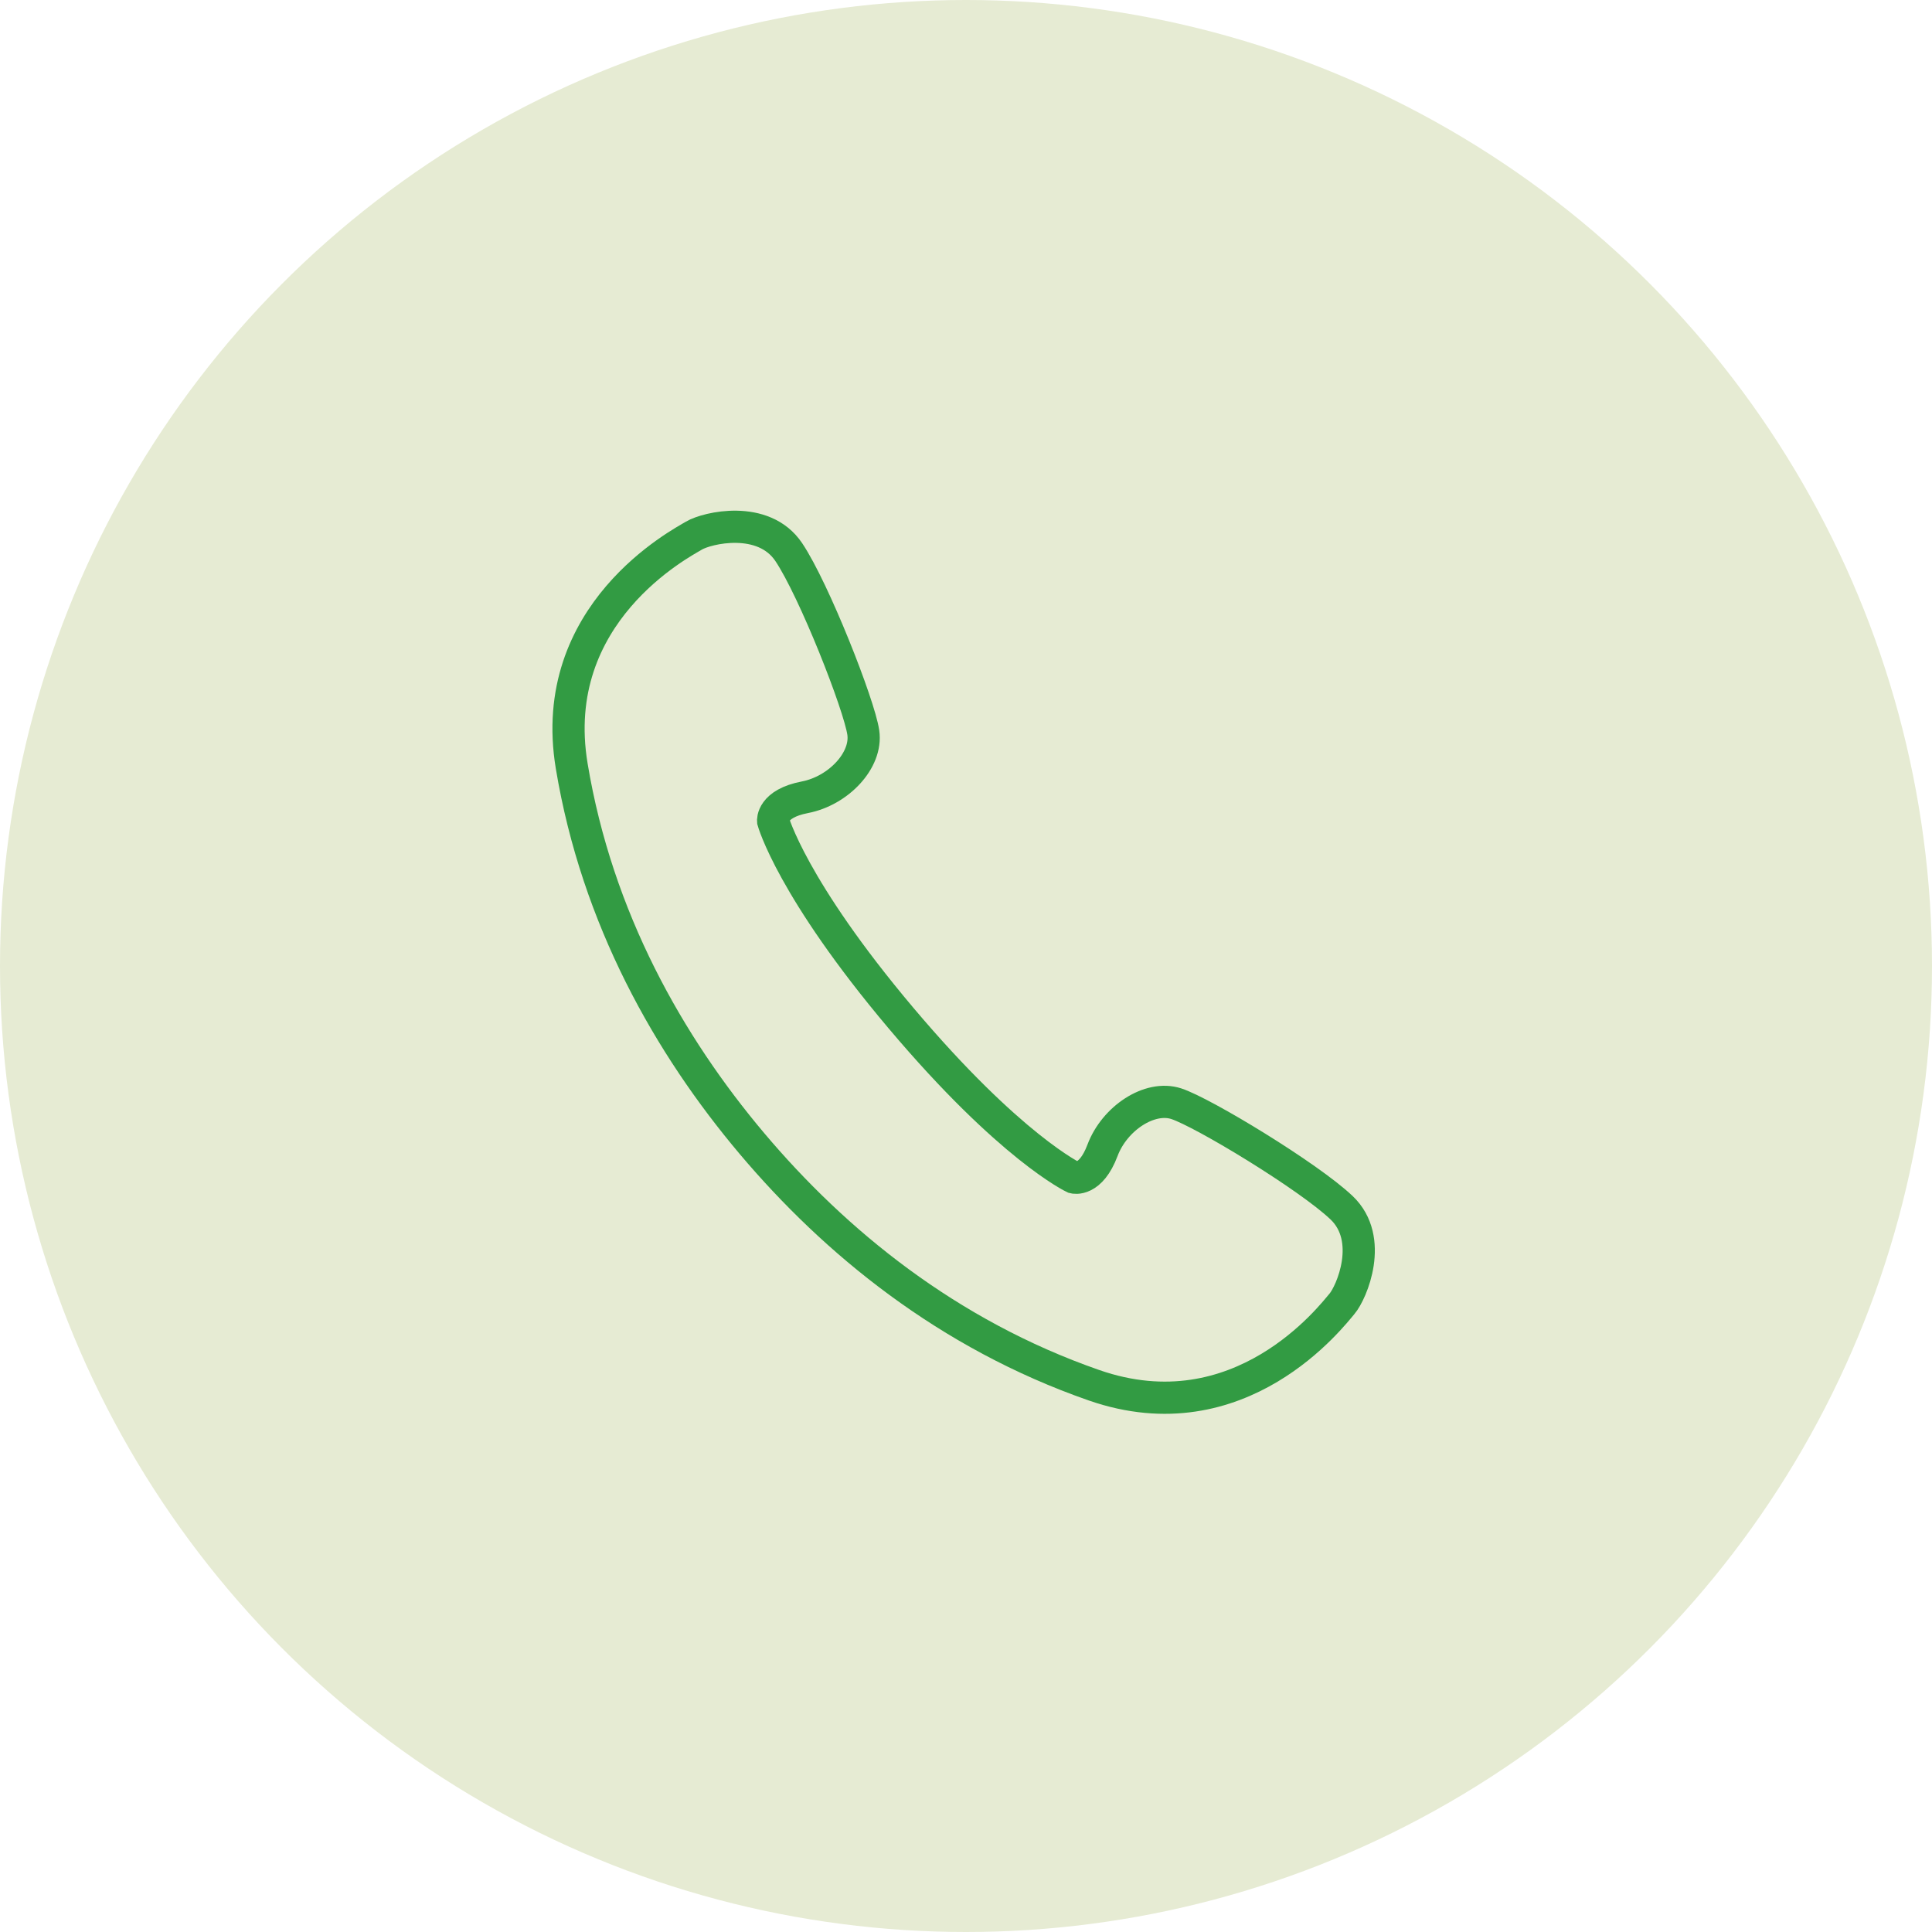 <svg id="_200_tour_img05.svg" data-name="200% tour_img05.svg" xmlns="http://www.w3.org/2000/svg" width="360" height="360" viewBox="0 0 180 180">
  <defs>
    <style>
      .cls-1 {
        fill: #e6ebd3;
      }

      .cls-2 {
        fill: #fff;
        fill-opacity: 0;
        stroke: #329b43;
        stroke-width: 3px;
        fill-rule: evenodd;
      }
    </style>
  </defs>
  <circle id="楕円形_2" data-name="楕円形 2" class="cls-1" cx="90" cy="90" r="90"/>
  <path id="シェイプ_927" data-name="シェイプ 927" class="cls-2" d="M1024.99,2372.52c-3.07-2.92-12.91-8.88-15.4-9.69s-5.76,1.38-6.87,4.34-2.67,2.54-2.67,2.54-5.908-2.77-16.1-14.85-11.921-18.37-11.921-18.37-0.156-1.61,2.96-2.21,5.819-3.44,5.442-6.03-4.583-13.29-6.942-16.81-7.632-2.26-8.831-1.54-13.758,7.24-11.393,21.47,9.081,26.03,16.8,35.18,18.219,17.76,31.859,22.51,22.19-6.52,23.1-7.58S1028.06,2375.44,1024.99,2372.52Z" transform="translate(-900 -2260)"/>
</svg>
